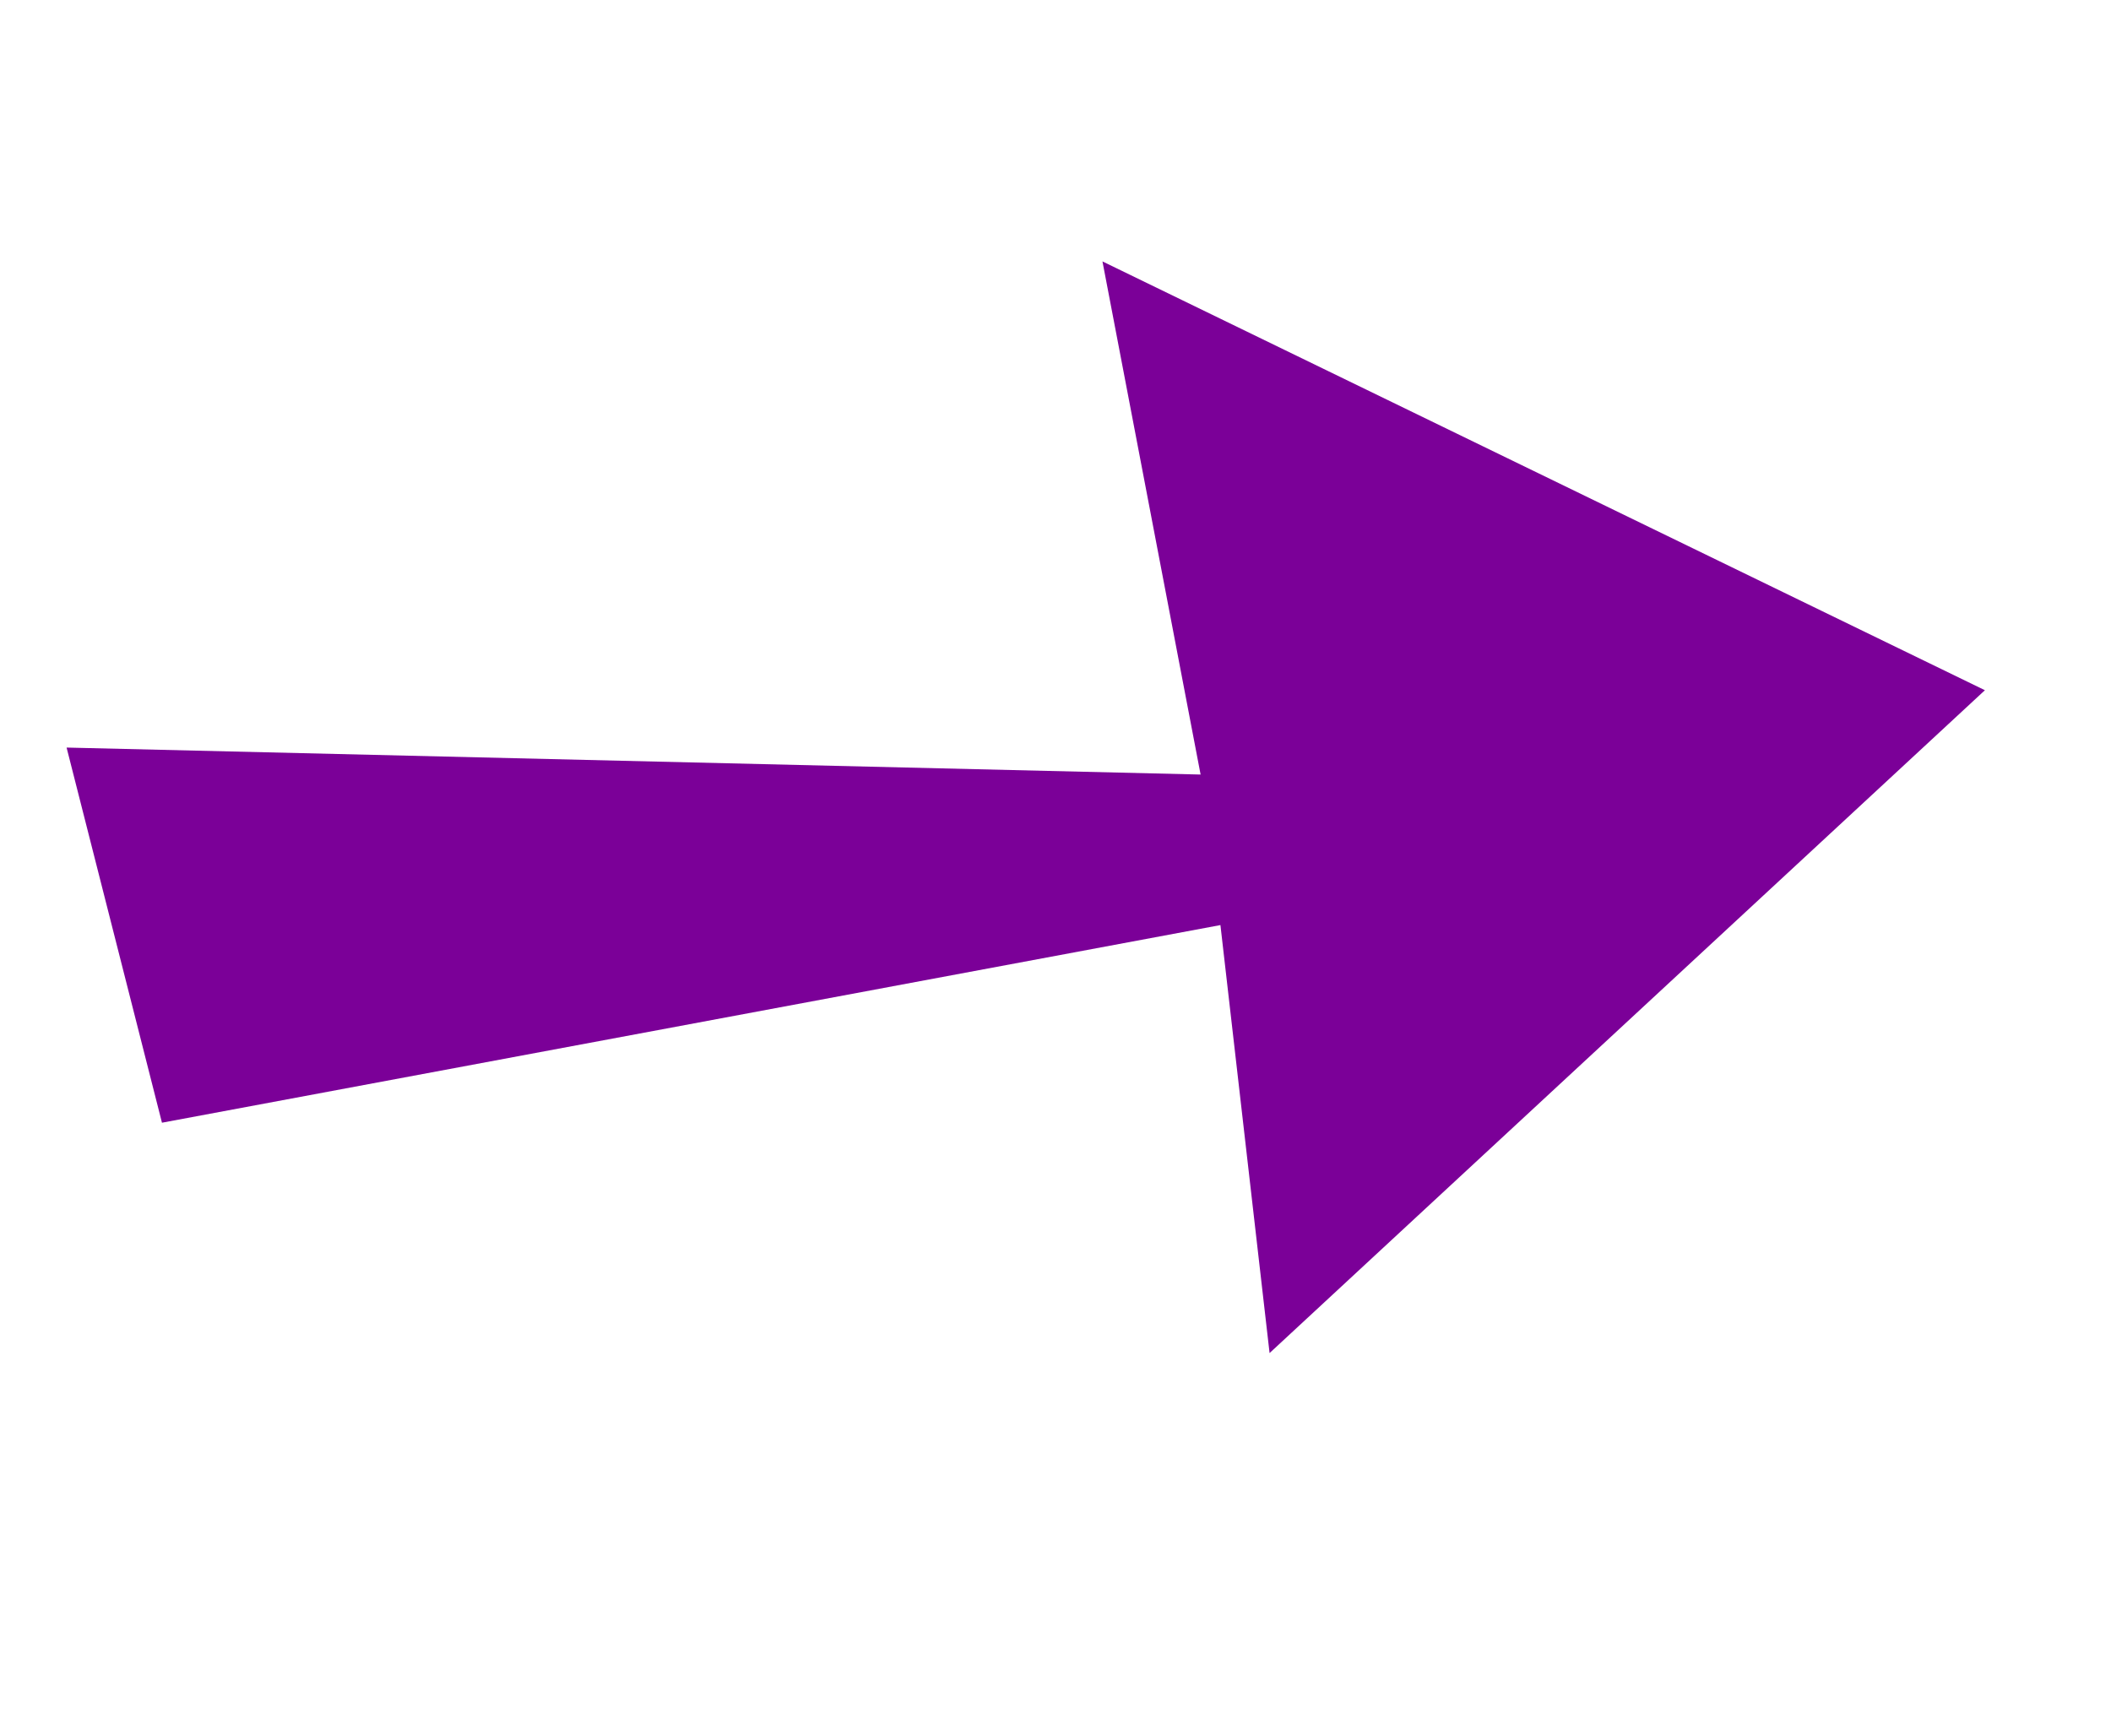 <svg xmlns="http://www.w3.org/2000/svg" width="31.122" height="25.597" viewBox="0 0 31.122 25.597">
  <g id="Gruppe_18" data-name="Gruppe 18" transform="translate(0.052 11.463) rotate(-25)">
    <g id="Gruppe_17" data-name="Gruppe 17" transform="translate(-0.022 -0.021)">
      <path id="Pfad_11" data-name="Pfad 11" d="M13.352,15.6l2.01-6.025L-.012,5.621,1.051.014,16.035,7.44,17.921-.028,27.04,11.2Z" transform="translate(0 0)" fill="#7b0098"/>
    </g>
  </g>
</svg>
